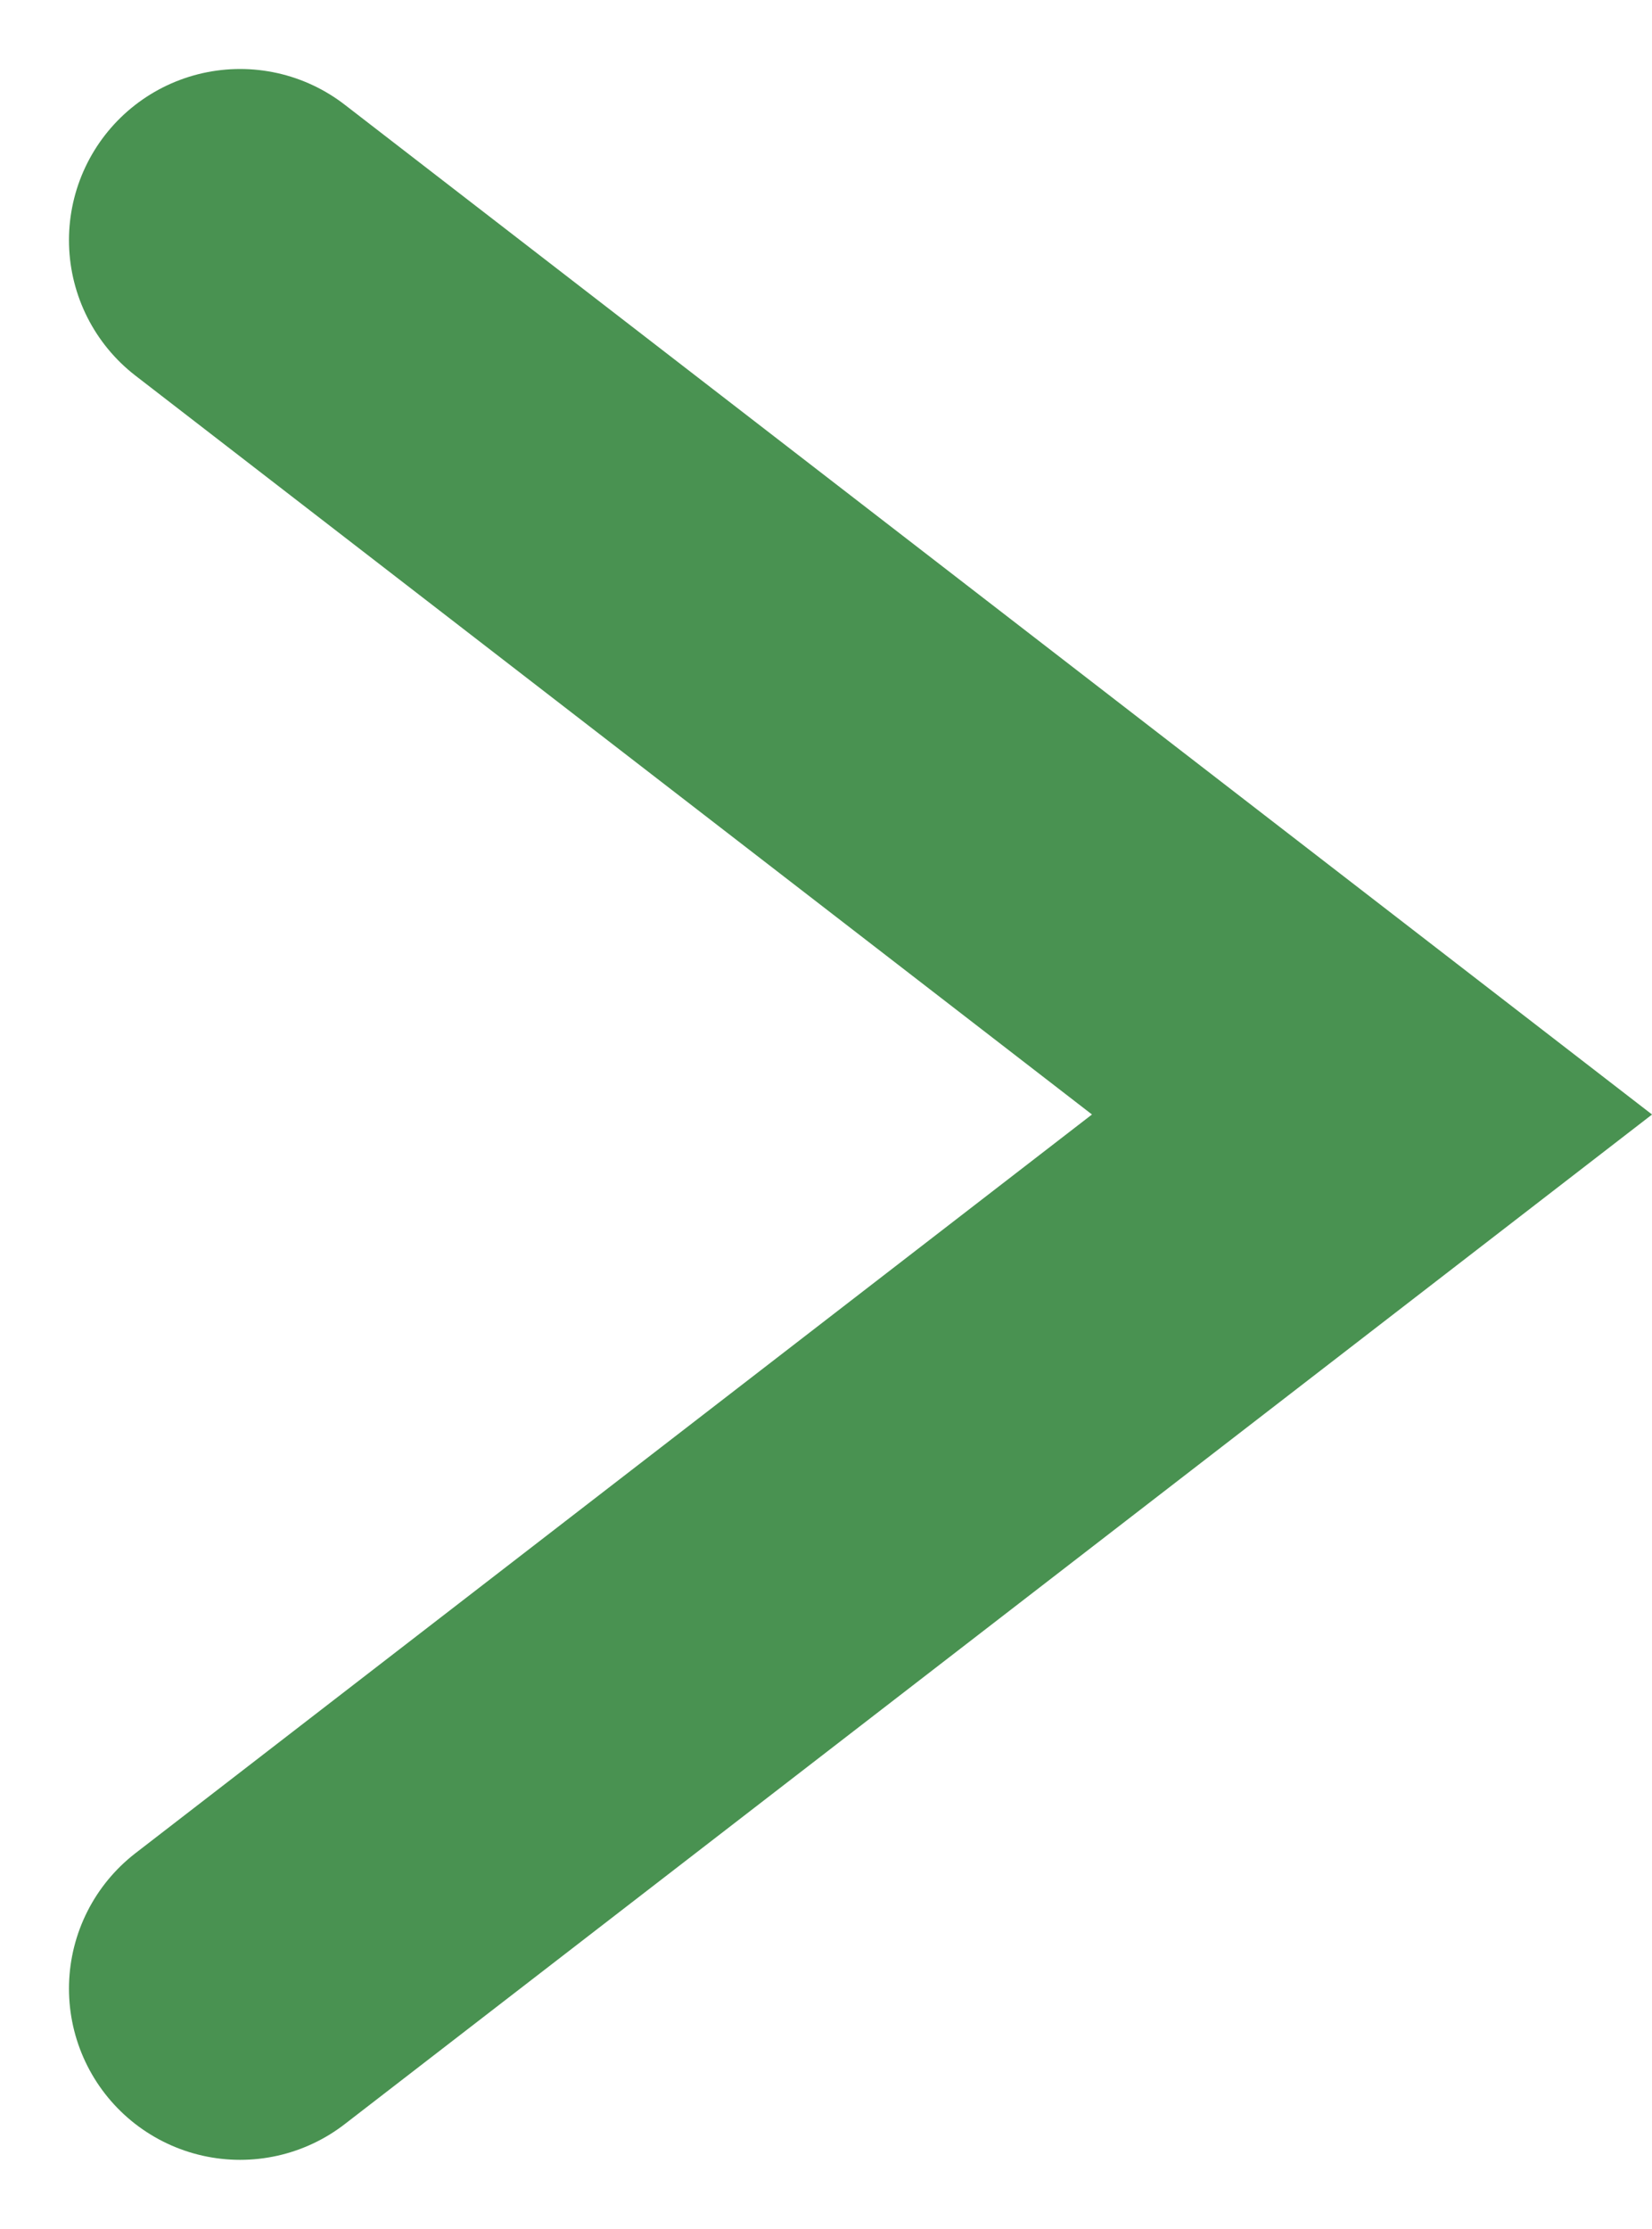 <svg xmlns="http://www.w3.org/2000/svg" width="9.653" height="13.019" viewBox="0 0 9.653 13.019">
  <g id="arrow-top" transform="translate(1.403 1.403)">
    <path id="パス_16" data-name="パス 16" d="M10.213,6.614,5.107,0,0,6.614" transform="translate(6.614 0) rotate(90)" fill="none" stroke="#499251" stroke-linecap="round" stroke-miterlimit="10" stroke-width="2"/>
  </g>
</svg>
